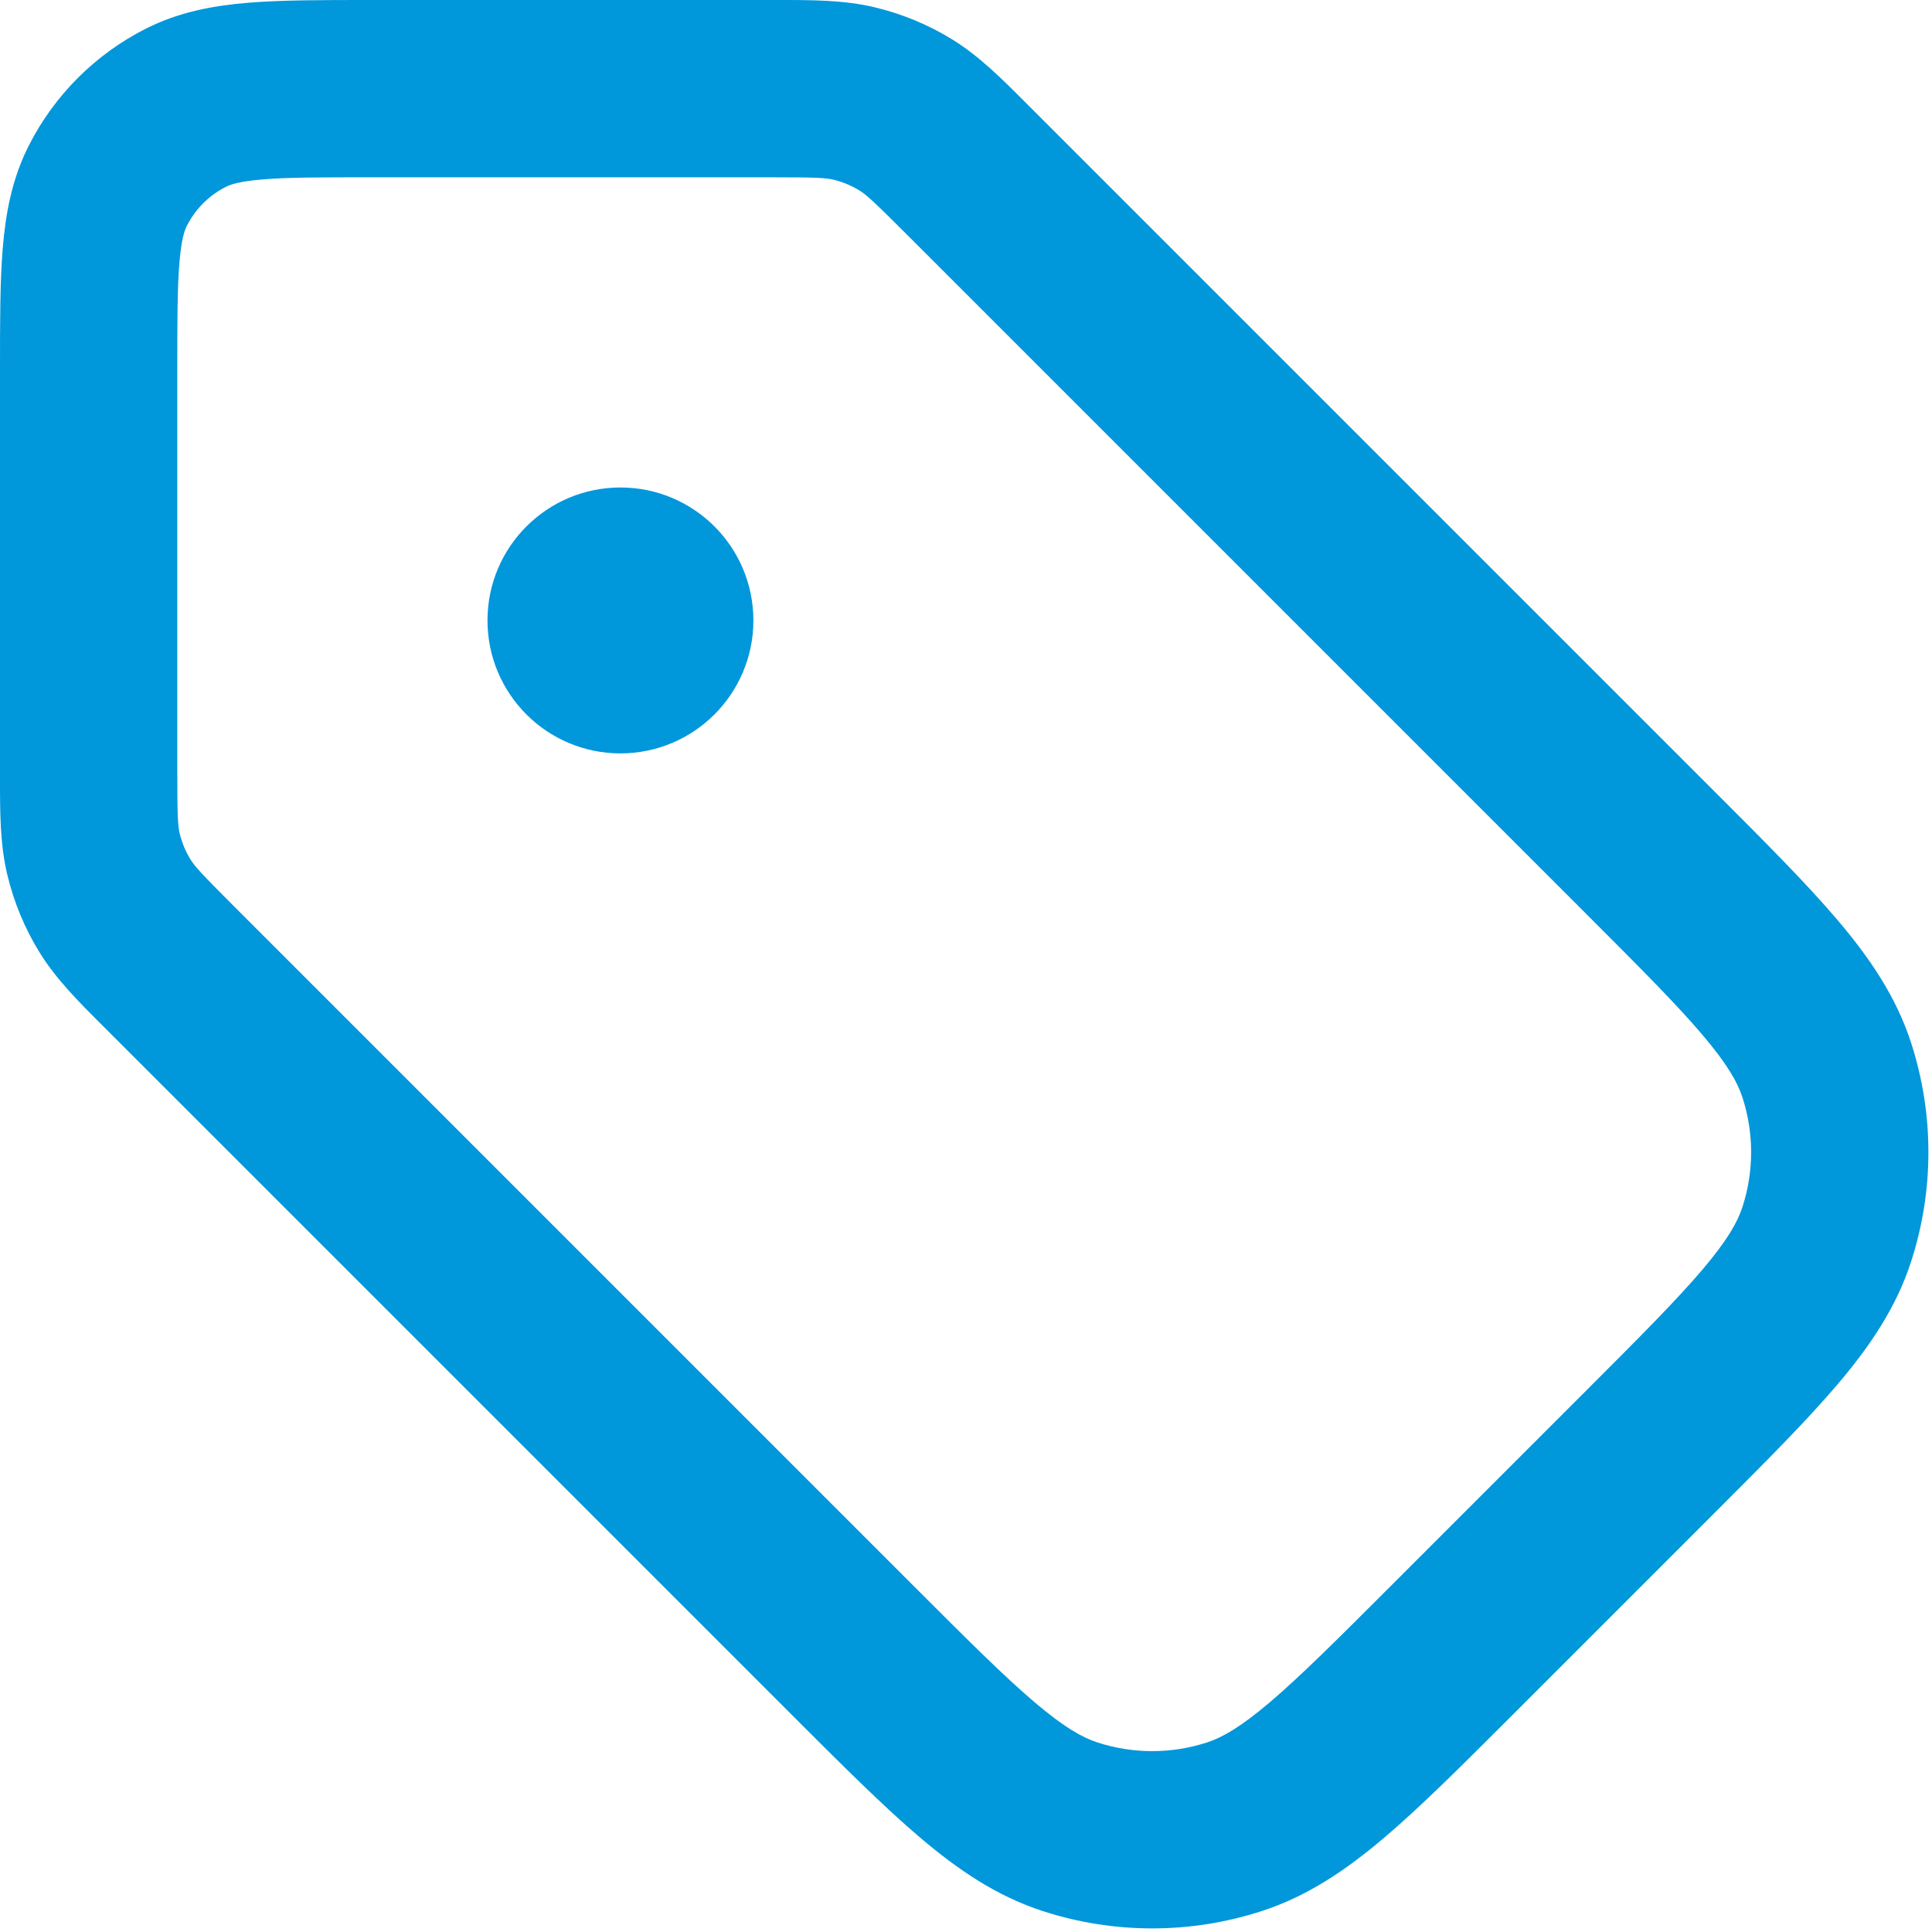 <svg width="99" height="99" viewBox="0 0 99 99" fill="none" xmlns="http://www.w3.org/2000/svg">
<path fill-rule="evenodd" clip-rule="evenodd" d="M42.715 9.209C42.314 9.113 41.835 9.084 39.397 9.084H19.076C16.457 9.084 14.766 9.087 13.479 9.192C12.246 9.293 11.788 9.464 11.564 9.579C10.709 10.014 10.014 10.709 9.579 11.564C9.464 11.788 9.293 12.246 9.192 13.479C9.087 14.766 9.084 16.457 9.084 19.076L9.084 39.397C9.084 41.835 9.113 42.314 9.209 42.715C9.321 43.178 9.504 43.621 9.753 44.028C9.969 44.379 10.287 44.739 12.01 46.462L46.839 81.291C49.59 84.042 51.462 85.909 53.026 87.236C54.548 88.529 55.477 89.041 56.235 89.287C58.059 89.88 60.025 89.88 61.849 89.287C62.607 89.041 63.536 88.529 65.059 87.236C66.622 85.909 68.495 84.042 71.246 81.291L81.291 71.246C84.042 68.495 85.909 66.622 87.236 65.059C88.529 63.536 89.041 62.607 89.287 61.849C89.88 60.025 89.88 58.059 89.287 56.235C89.041 55.477 88.529 54.548 87.236 53.026C85.909 51.462 84.042 49.59 81.291 46.839L46.462 12.01C44.739 10.286 44.379 9.969 44.028 9.753C43.621 9.504 43.178 9.321 42.715 9.209ZM39.776 0C41.623 -0.001 43.253 -0.003 44.835 0.377C46.226 0.711 47.555 1.261 48.774 2.008C50.161 2.859 51.312 4.012 52.618 5.32C52.706 5.408 52.795 5.497 52.885 5.587L87.846 40.548C90.431 43.133 92.565 45.267 94.161 47.147C95.819 49.1 97.162 51.075 97.926 53.428C99.112 57.077 99.112 61.007 97.926 64.656C97.162 67.009 95.819 68.985 94.161 70.937C92.565 72.817 90.431 74.951 87.846 77.536L77.536 87.846C74.951 90.431 72.817 92.565 70.937 94.161C68.985 95.819 67.009 97.162 64.656 97.926C61.007 99.112 57.077 99.112 53.428 97.926C51.075 97.162 49.1 95.819 47.147 94.161C45.267 92.565 43.133 90.431 40.548 87.846L5.587 52.885C5.497 52.795 5.408 52.706 5.32 52.618C4.012 51.312 2.859 50.161 2.008 48.774C1.261 47.555 0.711 46.226 0.377 44.835C-0.003 43.253 -0.001 41.623 0 39.776C0 39.651 0 39.524 0 39.397L0 18.9C0 16.506 0 14.441 0.139 12.74C0.286 10.944 0.61 9.158 1.486 7.44C2.792 4.876 4.876 2.792 7.44 1.486C9.158 0.61 10.944 0.286 12.74 0.139C14.441 0 16.506 0 18.9 0L39.397 0C39.524 0 39.651 0 39.776 0ZM24.98 31.792C24.98 28.03 28.03 24.98 31.792 24.98C35.555 24.98 38.605 28.03 38.605 31.792C38.605 35.555 35.555 38.605 31.792 38.605C28.03 38.605 24.98 35.555 24.98 31.792Z" fill="#0097DB"/>
</svg>
